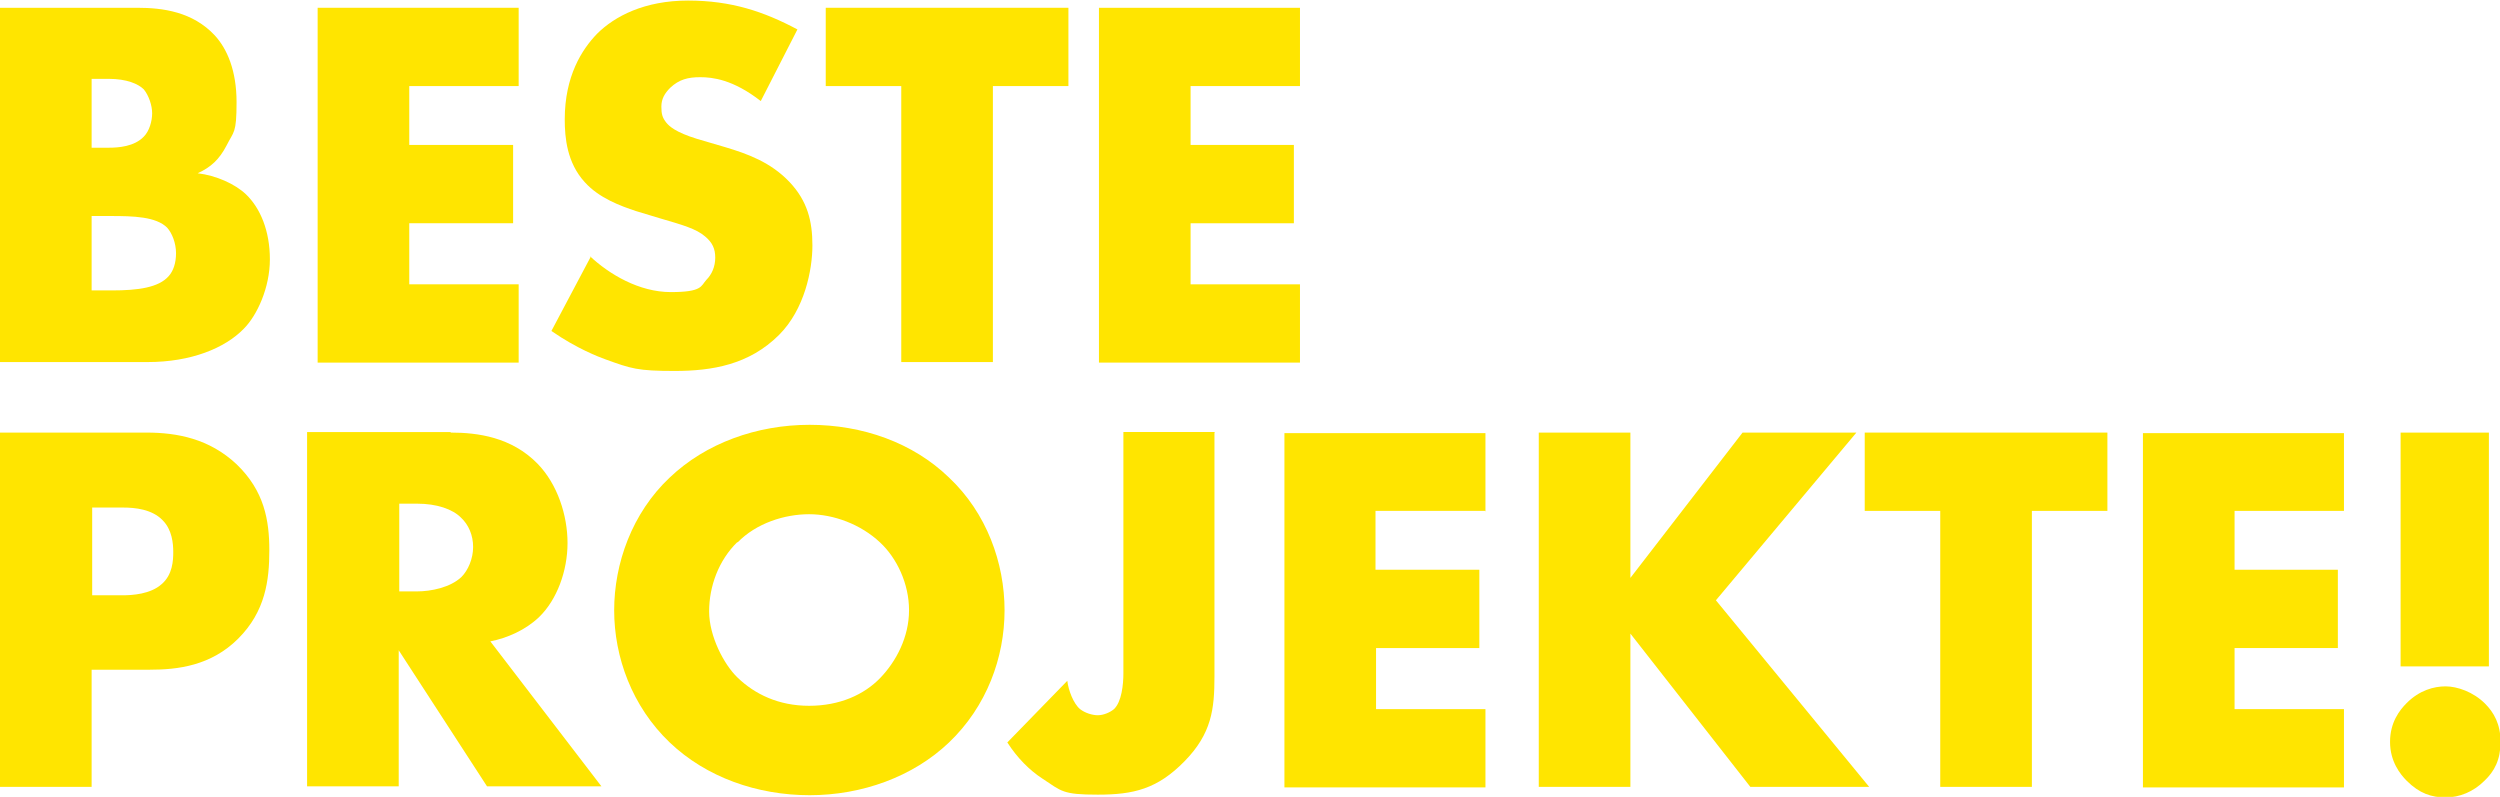 <?xml version="1.0" encoding="UTF-8"?>
<svg xmlns="http://www.w3.org/2000/svg" id="Ebene_1" version="1.1" viewBox="0 0 450.2 143.5">
  <defs>
    <style>
      .st0 {
        fill: none;
      }

      .st1 {
        isolation: isolate;
      }

      .st2 {
        fill: #ffe500;
      }
    </style>
  </defs>
  <rect class="st0" x="0" width="450.2" height="143.5"></rect>
  <g class="st1">
    <g class="st1">
      <path class="st2" d="M0,65.2V1.4h24.7c4.6,0,10,.7,14,5,2.2,2.4,3.9,6.3,3.9,12s-.5,5.2-1.8,7.8c-1.3,2.5-2.8,3.9-5.2,5,3.3.4,6.7,1.9,8.7,3.8,2.6,2.5,4.3,6.6,4.3,11.7s-2.3,10.1-4.7,12.5c-3.4,3.5-9.5,6-17.3,6H0ZM16.5,26.6h3.1c1.7,0,4.6-.2,6.3-2,1-1,1.5-2.8,1.5-4.2s-.6-3.2-1.5-4.3c-1-1-3.1-1.9-6.3-1.9h-3.1s0,12.4,0,12.4ZM16.5,52.3h3.7c4.6,0,8.4-.5,10.2-2.6.8-.9,1.3-2.3,1.3-4.1s-.7-3.6-1.6-4.6c-2-2-6.1-2.1-10.2-2.1h-3.4v13.4h0Z"></path>
      <path class="st2" d="M93.4,15.5h-19.7v10.6h18.7v14.1h-18.7v11h19.7v14.1h-36.2V1.4h36.2v14.1h0Z"></path>
      <path class="st2" d="M106.2,46.1c3.5,3.3,8.9,6.5,14.6,6.5s5.4-1.1,6.4-2.2c1-1,1.6-2.4,1.6-4s-.5-2.7-1.8-3.8c-1.6-1.4-4.1-2.1-8.2-3.3l-4.3-1.3c-2.7-.9-6.6-2.3-9.2-5.2-3.2-3.5-3.6-8-3.6-11.3,0-7.8,3.1-12.6,5.8-15.4,3.2-3.2,8.6-6,16.4-6s13.7,2,19.7,5.2l-6.6,12.9c-5-3.9-8.7-4.3-10.9-4.3s-3.8.4-5.4,1.9c-1,1-1.6,2-1.6,3.4s.2,2,.9,2.9c.5.6,1.6,1.7,5.5,2.9l5.1,1.5c4,1.2,8.2,2.7,11.6,6.3,3.2,3.4,4.1,7,4.1,11.4s-1.4,11.5-6,16.1c-5.4,5.4-12.1,6.5-18.8,6.5s-7.8-.4-12.5-2.1c-1.1-.4-5.1-1.9-9.7-5.1l7.1-13.4h0Z"></path>
      <path class="st2" d="M178.8,15.5v49.7h-16.5V15.5h-13.6V1.4h43.7v14.1h-13.6,0Z"></path>
      <path class="st2" d="M234.1,15.5h-19.7v10.6h18.6v14.1h-18.6v11h19.7v14.1h-36.2V1.4h36.2v14.1h0Z"></path>
    </g>
  </g>
  <g class="st1">
    <g class="st1">
      <path class="st2" d="M16.5,120.6v21.1H0v-63.8h26.4c5.5,0,11.3,1.1,16.2,5.7,5,4.8,5.9,10.1,5.9,15.5s-.7,11-5.6,15.9-10.9,5.6-15.9,5.6h-10.4ZM16.5,107.2h5.6c1.7,0,5-.2,7-2,2-1.7,2.1-4.3,2.1-5.8s-.2-4-1.9-5.7c-1.9-2-5-2.3-7.1-2.3h-5.6v15.9Z"></path>
      <path class="st2" d="M81.2,77.9c4.8,0,10.9.8,15.6,5.6,3.6,3.7,5.4,9.3,5.4,14.3s-1.9,10.2-5.1,13.3c-2.5,2.4-5.8,3.8-8.8,4.4l20,26.1h-20.6l-15.9-24.5v24.5h-16.5v-63.8h25.8,0ZM71.9,106.5h3.2c2.5,0,6-.7,8-2.6,1.2-1.2,2.1-3.3,2.1-5.4s-.8-4-2.2-5.3c-1.5-1.5-4.3-2.5-7.9-2.5h-3.2v15.8h0Z"></path>
      <path class="st2" d="M170.9,133.7c-6.5,6.2-15.7,9.5-25.1,9.5s-18.6-3.2-25.2-9.5c-6.8-6.5-10-15.4-10-23.8s3.2-17.5,10-23.9c6.5-6.2,15.7-9.5,25.2-9.5s18.6,3.2,25.1,9.5c6.8,6.4,10,15.4,10,23.9s-3.2,17.3-10,23.8ZM132.8,97.6c-3.4,3.3-5.1,8-5.1,12.5s2.7,9.6,5.1,11.9c3.1,3,7.4,5.1,12.9,5.1s9.9-2,12.8-5,5.2-7.4,5.2-12.2-2.2-9.4-5.2-12.2c-3.5-3.3-8.4-5.1-12.8-5.1s-9.5,1.6-12.9,5.1h0Z"></path>
    </g>
  </g>
  <g class="st1">
    <g class="st1">
      <path class="st2" d="M218.7,77.9v43.9c0,5.9-.5,10.3-5.4,15.3s-9.2,6-15.6,6-6.5-.6-10-2.9c-2.3-1.5-4.5-3.7-6.3-6.5l10.8-11.1c.2,1.7,1.1,4.1,2.3,5.1.9.7,2.2,1.1,3.2,1.1s2.2-.5,2.9-1.1c1.4-1.3,1.7-4.5,1.7-6.4v-43.5h16.5,0Z"></path>
      <path class="st2" d="M267.4,92h-19.7v10.6h18.7v14.1h-18.6v11h19.7v14.1h-36.2v-63.8h36.2v14.1h0Z"></path>
      <path class="st2" d="M293.5,104.2l20.3-26.3h20.5l-25.3,30.2,27.6,33.6h-21.4l-21.6-27.6v27.6h-16.5v-63.8h16.5v26.3h0Z"></path>
      <path class="st2" d="M365.9,92v49.7h-16.5v-49.7h-13.6v-14.1h43.7v14.1h-13.6Z"></path>
      <path class="st2" d="M422.1,92h-19.7v10.6h18.6v14.1h-18.6v11h19.7v14.1h-36.2v-63.8h36.2v14.1h0Z"></path>
    </g>
  </g>
  <g class="st1">
    <g class="st1">
      <path class="st2" d="M433.4,140.6c-1.2-1.2-3-3.5-3-7s1.7-5.7,3-7c2.3-2.3,4.9-3,7-3s5,1,7.1,3.1c1.6,1.6,2.8,3.7,2.8,6.9s-1.1,5.3-2.9,7c-2,2-4.5,3-7,3s-4.7-.7-7-3h0ZM432.3,120v-42.1h15.9v42.1h-15.9Z"></path>
    </g>
  </g>
</svg>
